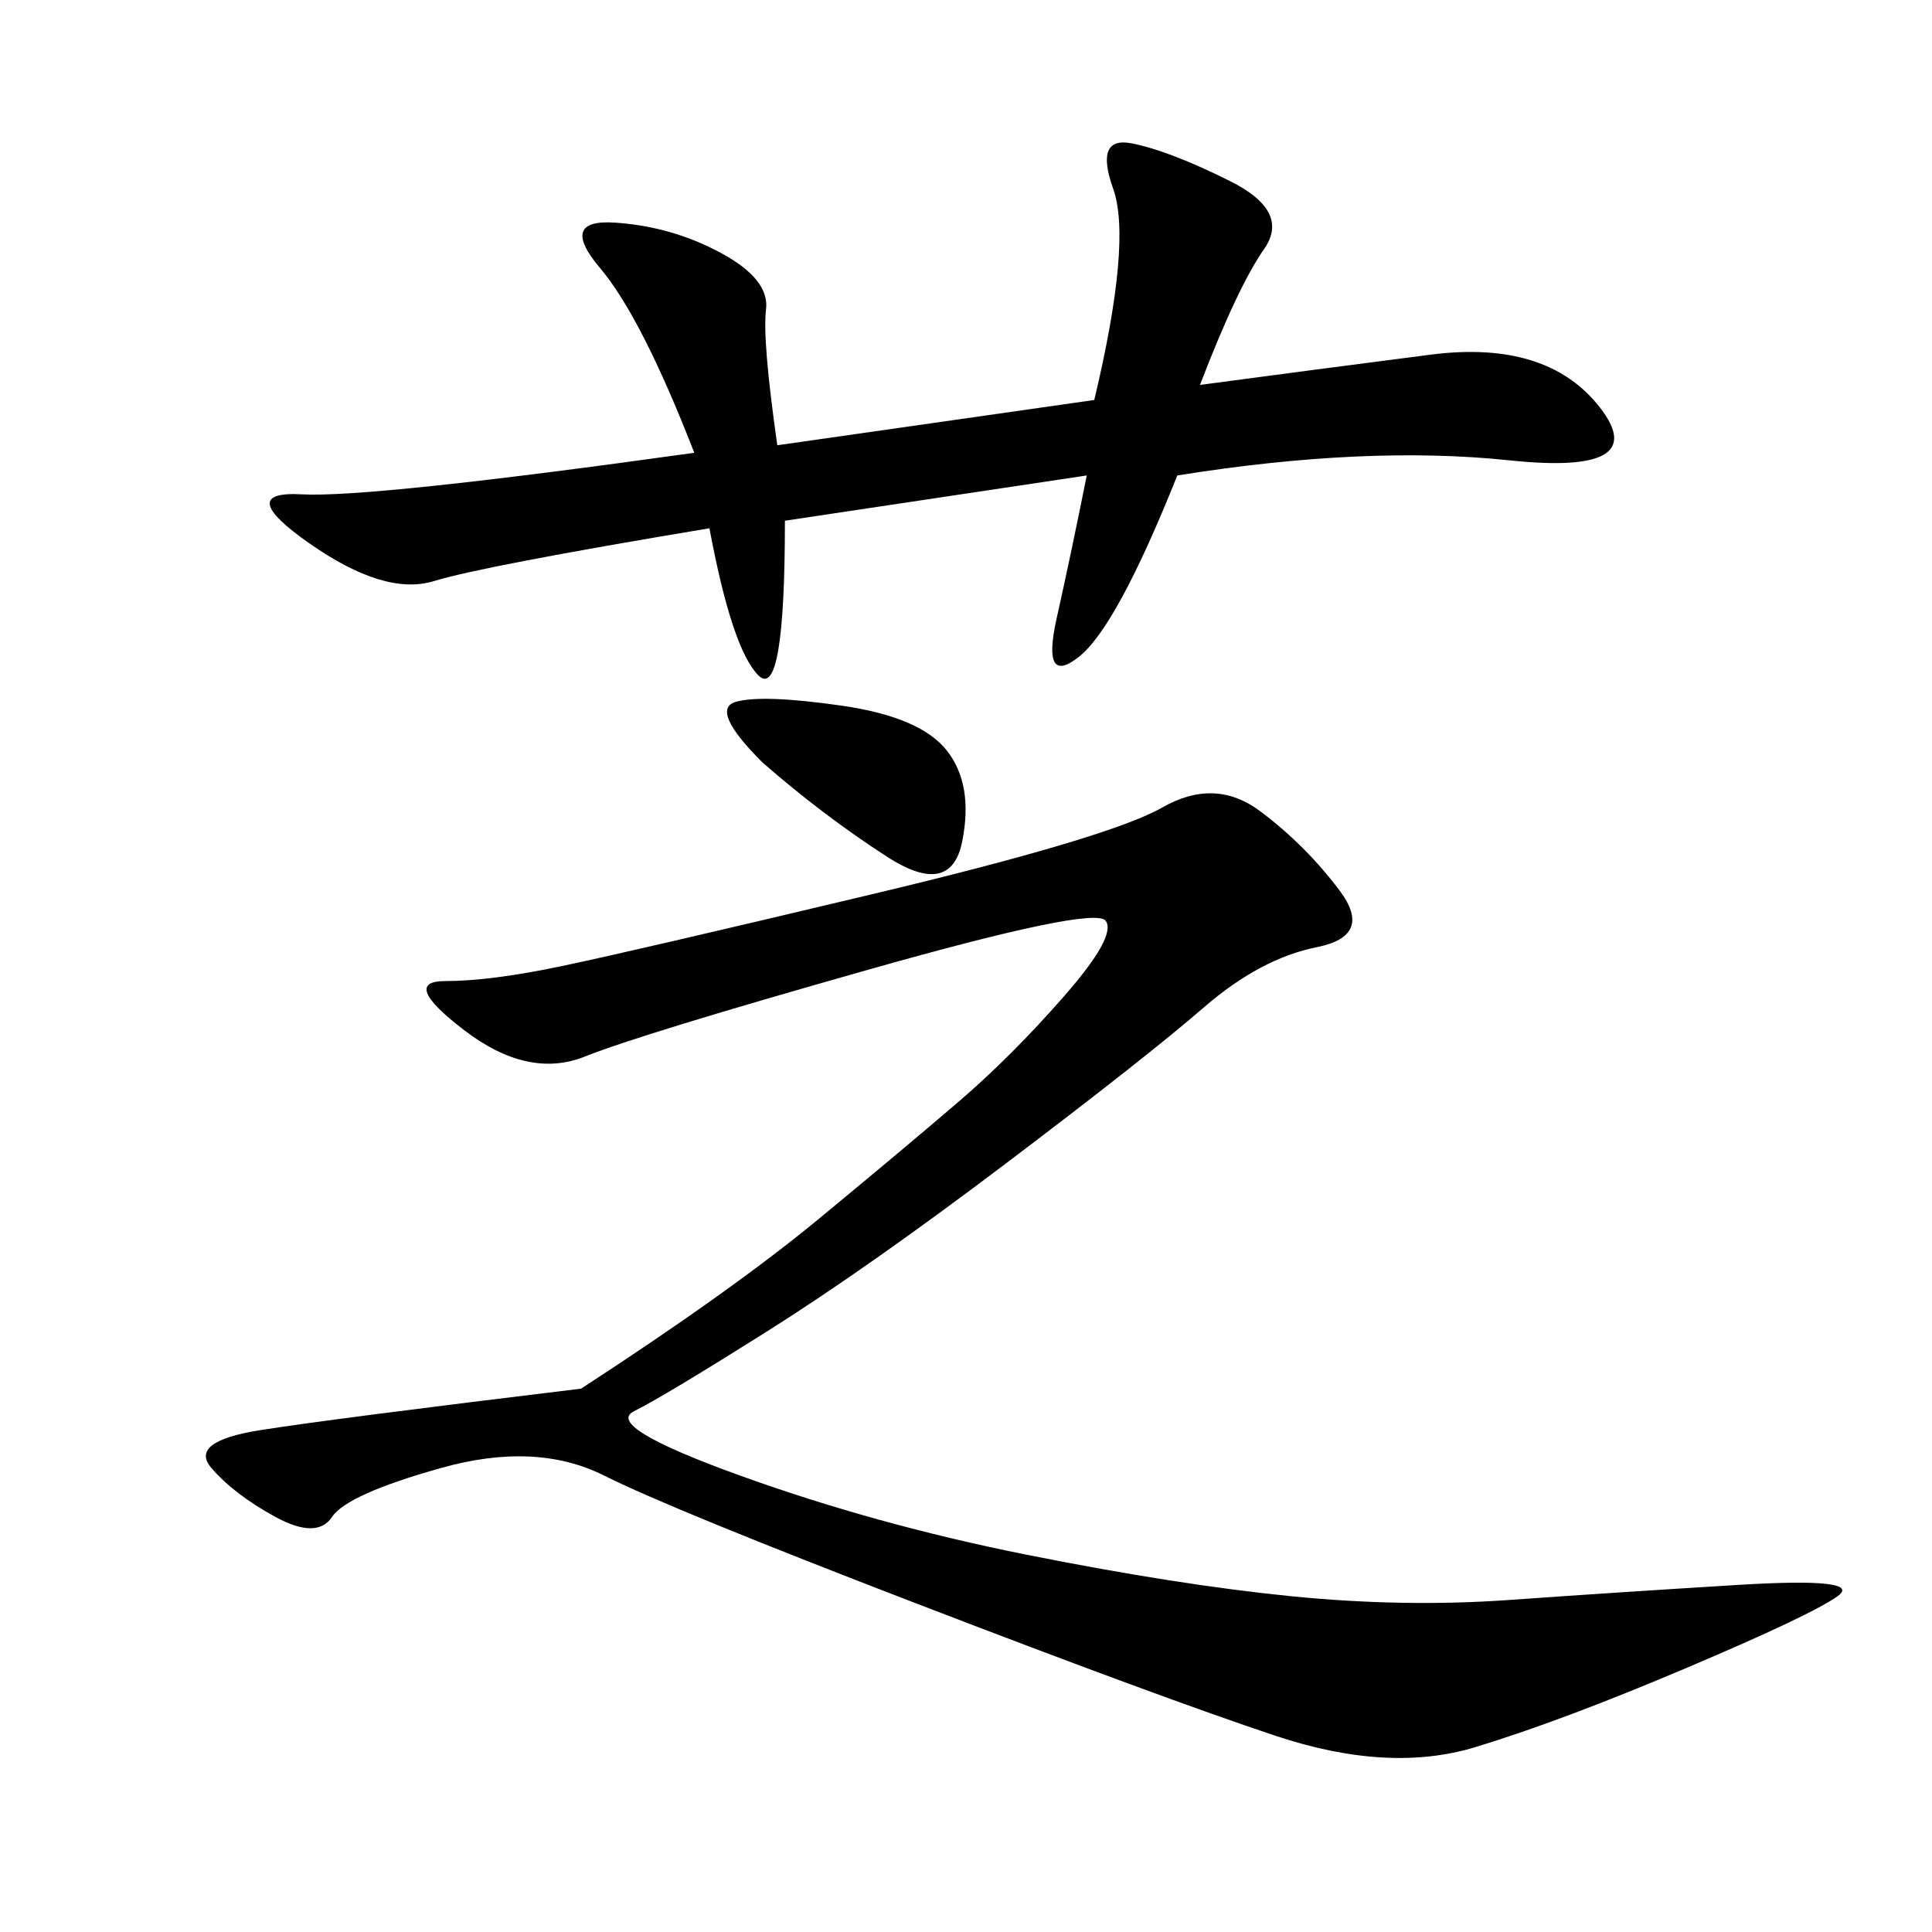 <svg xmlns="http://www.w3.org/2000/svg" xmlns:xlink="http://www.w3.org/1999/xlink" width="300" height="300"><path d="M90.23 215.63Q113.67 200.39 127.15 189.26Q140.63 178.13 148.83 171.09Q157.03 164.06 165.23 154.69Q173.44 145.31 171.68 142.97Q169.92 140.63 134.77 150.59Q99.61 160.55 90.82 164.06Q82.03 167.58 72.07 159.96Q62.11 152.34 69.14 152.34L69.14 152.34Q76.17 152.34 87.30 150Q98.44 147.66 135.35 138.87Q172.27 130.08 180.47 125.39Q188.67 120.70 195.70 125.98Q202.73 131.25 208.01 138.28Q213.28 145.31 204.49 147.07Q195.70 148.83 186.91 156.45Q178.13 164.06 156.45 180.47Q134.77 196.88 118.95 206.84Q103.13 216.80 98.44 219.14Q93.75 221.48 114.84 229.10Q135.94 236.72 159.38 241.41Q182.81 246.09 200.39 247.85Q217.97 249.61 234.38 248.44Q250.78 247.27 270.12 246.09Q289.45 244.92 285.35 247.85Q281.25 250.78 261.91 258.98Q242.58 267.19 229.10 271.29Q215.63 275.39 198.05 269.53Q180.47 263.67 142.38 249.02Q104.30 234.38 93.75 229.10Q83.20 223.83 68.55 227.93Q53.91 232.03 51.56 235.55Q49.22 239.06 42.77 235.55Q36.33 232.03 32.81 227.93Q29.30 223.83 40.43 222.07Q51.56 220.31 90.23 215.63L90.23 215.63ZM120.70 69.14L169.92 62.11Q175.78 37.50 172.85 29.30Q169.92 21.09 175.78 22.27Q181.64 23.44 191.02 28.13Q200.39 32.81 196.29 38.67Q192.19 44.53 186.33 59.77L186.33 59.77Q203.91 57.42 222.07 55.08Q240.23 52.73 248.44 63.28Q256.64 73.83 234.38 71.48Q212.11 69.14 182.81 73.83L182.81 73.83Q173.44 97.27 167.58 101.95Q161.72 106.64 164.06 96.09Q166.41 85.55 168.75 73.83L168.75 73.83L121.88 80.86Q121.88 108.98 117.77 104.88Q113.67 100.78 110.16 82.03L110.16 82.03Q75 87.89 67.38 90.23Q59.77 92.58 48.05 84.38Q36.33 76.17 46.88 76.76Q57.42 77.34 107.81 70.31L107.81 70.31Q99.61 49.22 93.16 41.60Q86.72 33.98 95.51 34.57Q104.30 35.16 111.91 39.26Q119.53 43.36 118.95 48.05Q118.36 52.73 120.70 69.14L120.70 69.14ZM118.36 118.36Q110.16 110.16 114.26 108.98Q118.36 107.81 130.66 109.57Q142.97 111.33 147.07 116.60Q151.17 121.88 149.41 130.66Q147.66 139.45 137.70 133.01Q127.73 126.56 118.36 118.36L118.36 118.36Z"/></svg>